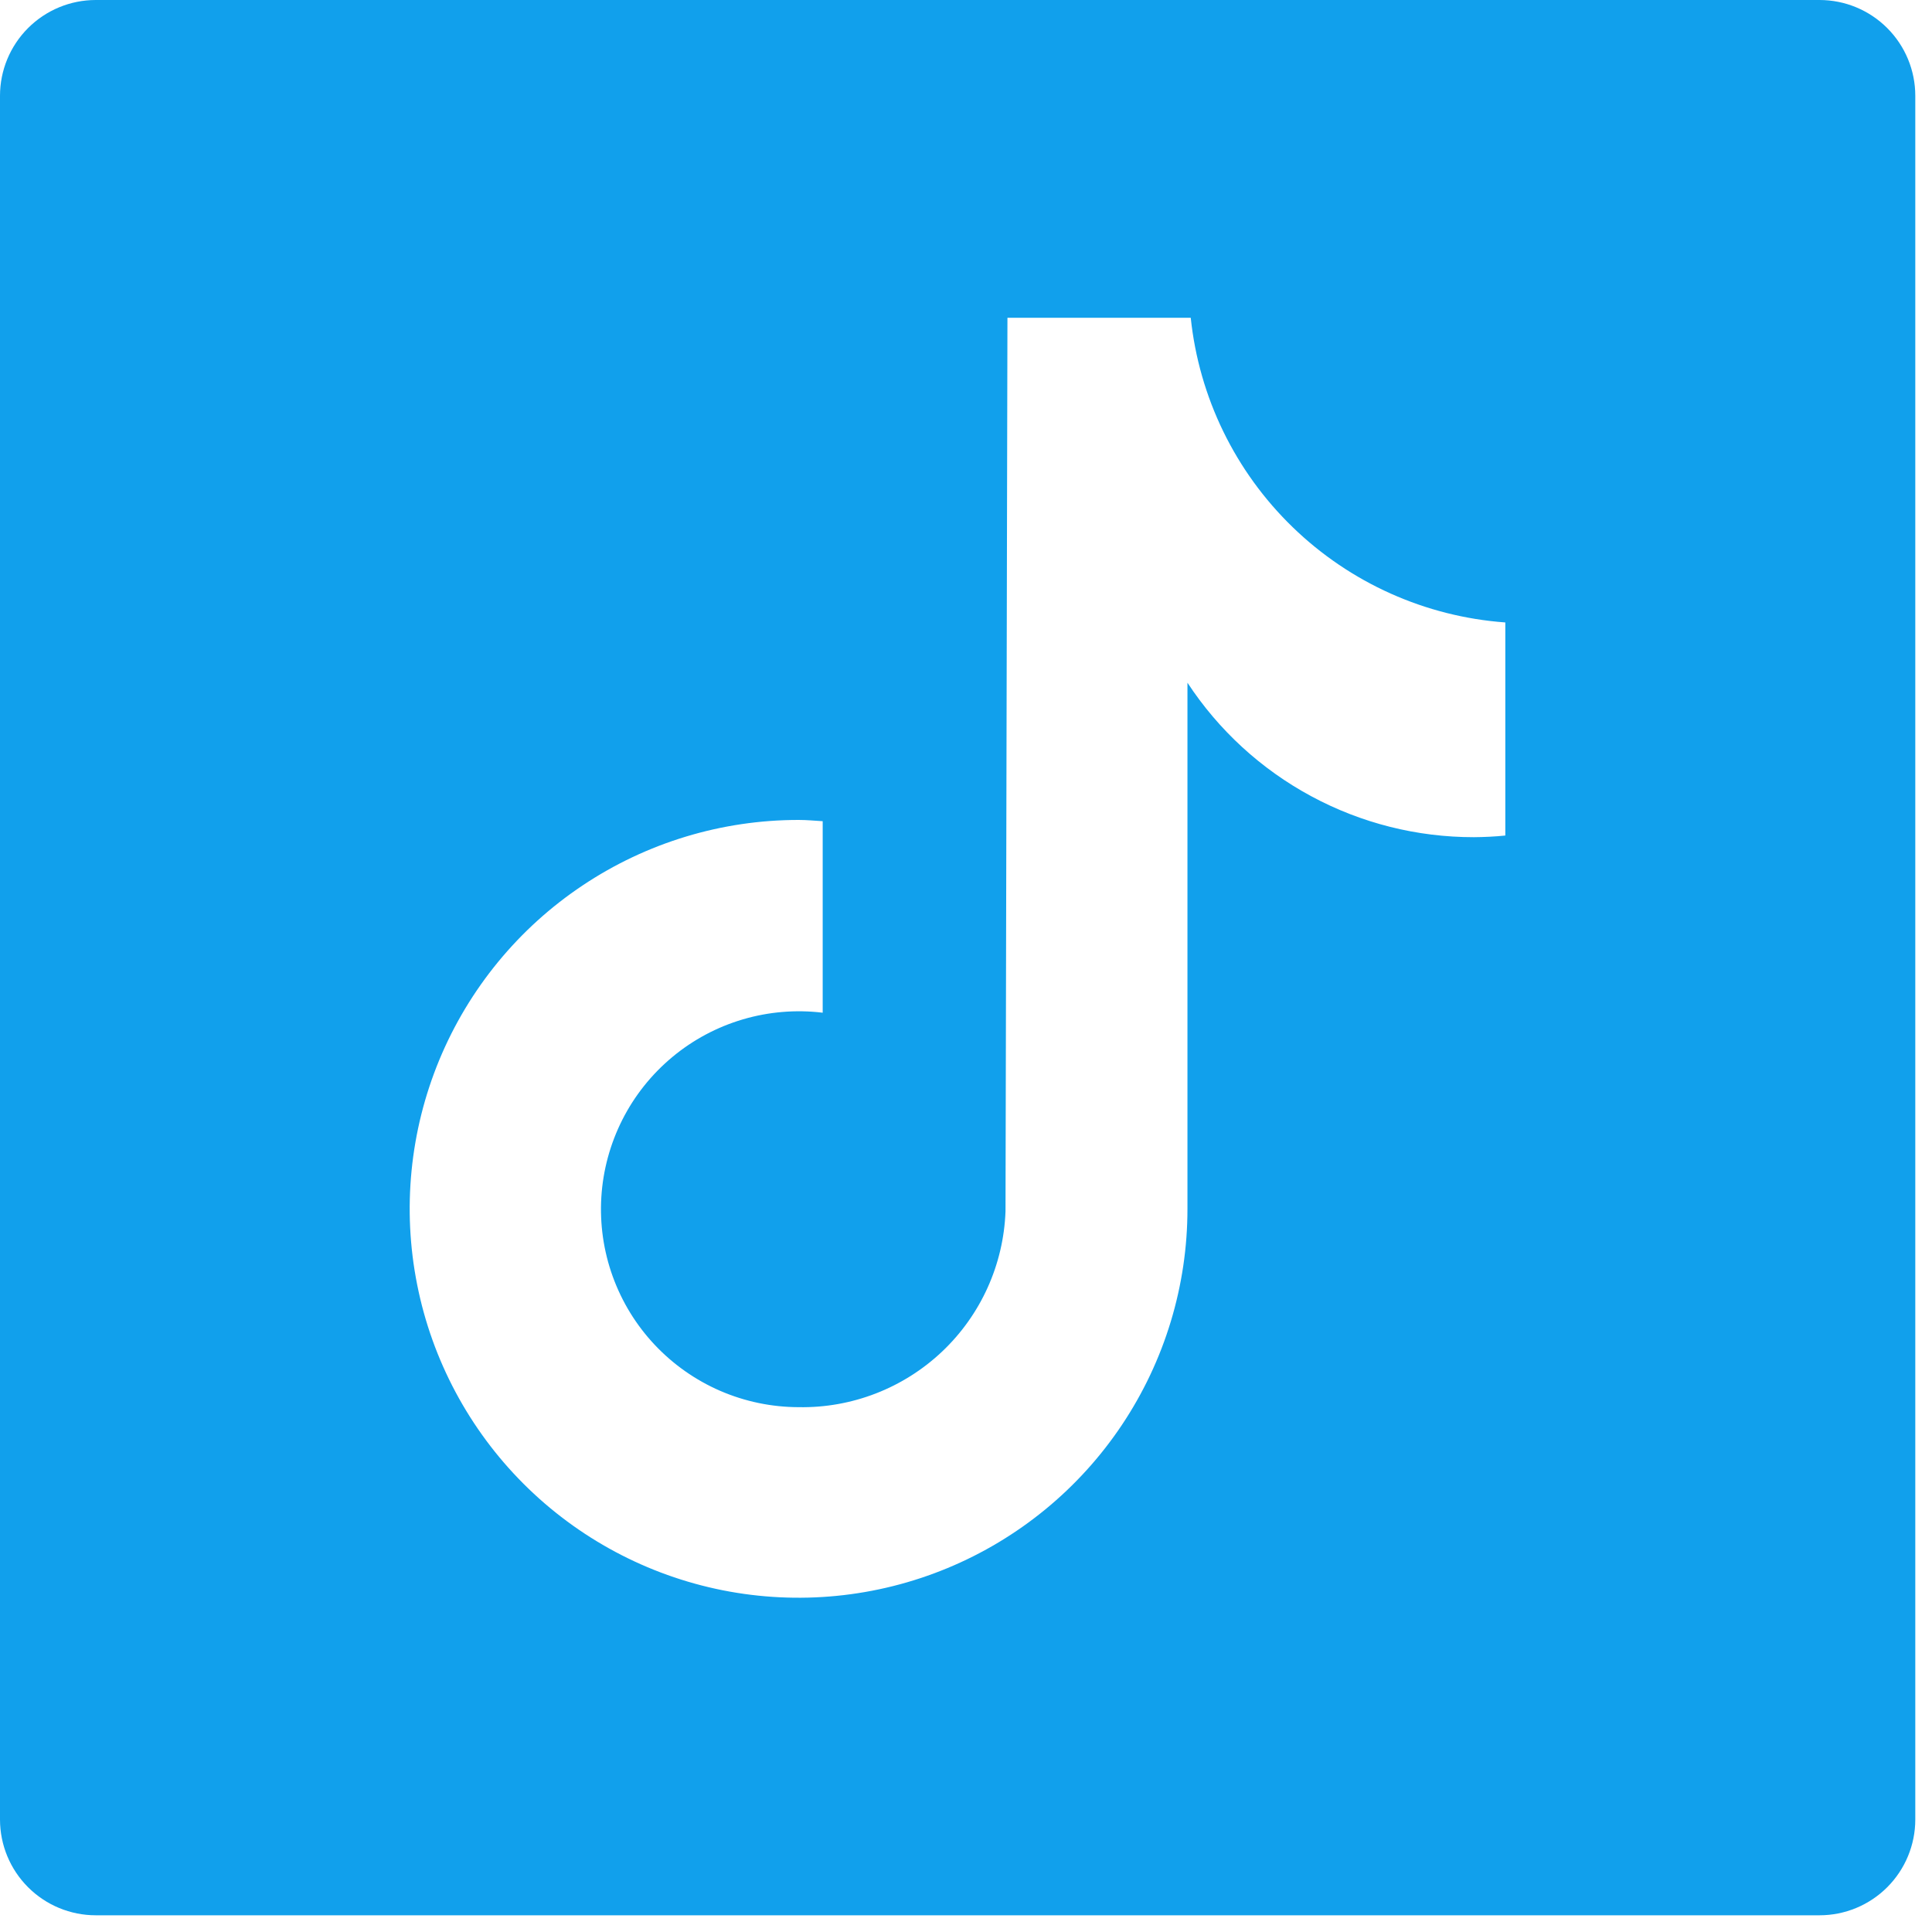<svg width="40" height="40" viewBox="0 0 40 40" fill="none" xmlns="http://www.w3.org/2000/svg">
<path d="M37.671 0H1.983C1.457 0 0.953 0.209 0.581 0.581C0.209 0.953 0 1.457 0 1.983V37.671C0 38.197 0.209 38.701 0.581 39.073C0.953 39.445 1.457 39.654 1.983 39.654H37.671C38.197 39.654 38.701 39.445 39.073 39.073C39.445 38.701 39.654 38.197 39.654 37.671V1.983C39.654 1.457 39.445 0.953 39.073 0.581C38.701 0.209 38.197 0 37.671 0ZM31.166 17.299C30.95 17.321 30.732 17.331 30.516 17.333C29.339 17.334 28.181 17.043 27.146 16.484C26.11 15.926 25.23 15.118 24.585 14.135V25.026C24.586 26.618 24.114 28.175 23.229 29.5C22.345 30.824 21.087 31.856 19.616 32.466C18.145 33.076 16.525 33.235 14.963 32.925C13.401 32.614 11.966 31.847 10.84 30.721C9.714 29.595 8.947 28.16 8.637 26.598C8.326 25.036 8.486 23.417 9.095 21.945C9.705 20.474 10.737 19.216 12.062 18.332C13.386 17.447 14.943 16.975 16.536 16.976C16.704 16.976 16.867 16.992 17.033 17.002V20.967C16.479 20.9 15.916 20.947 15.38 21.105C14.844 21.263 14.346 21.529 13.917 21.887C13.488 22.245 13.136 22.686 12.884 23.185C12.632 23.684 12.484 24.229 12.45 24.786C12.416 25.344 12.496 25.903 12.686 26.428C12.876 26.954 13.171 27.435 13.554 27.842C13.937 28.249 14.399 28.574 14.911 28.796C15.424 29.018 15.977 29.133 16.536 29.134C17.638 29.154 18.705 28.74 19.506 27.982C20.307 27.224 20.778 26.181 20.818 25.079L20.858 6.579H24.653C24.826 8.227 25.573 9.762 26.764 10.915C27.955 12.069 29.513 12.767 31.166 12.887V17.299Z" fill="#11A0EC"/>
</svg>
